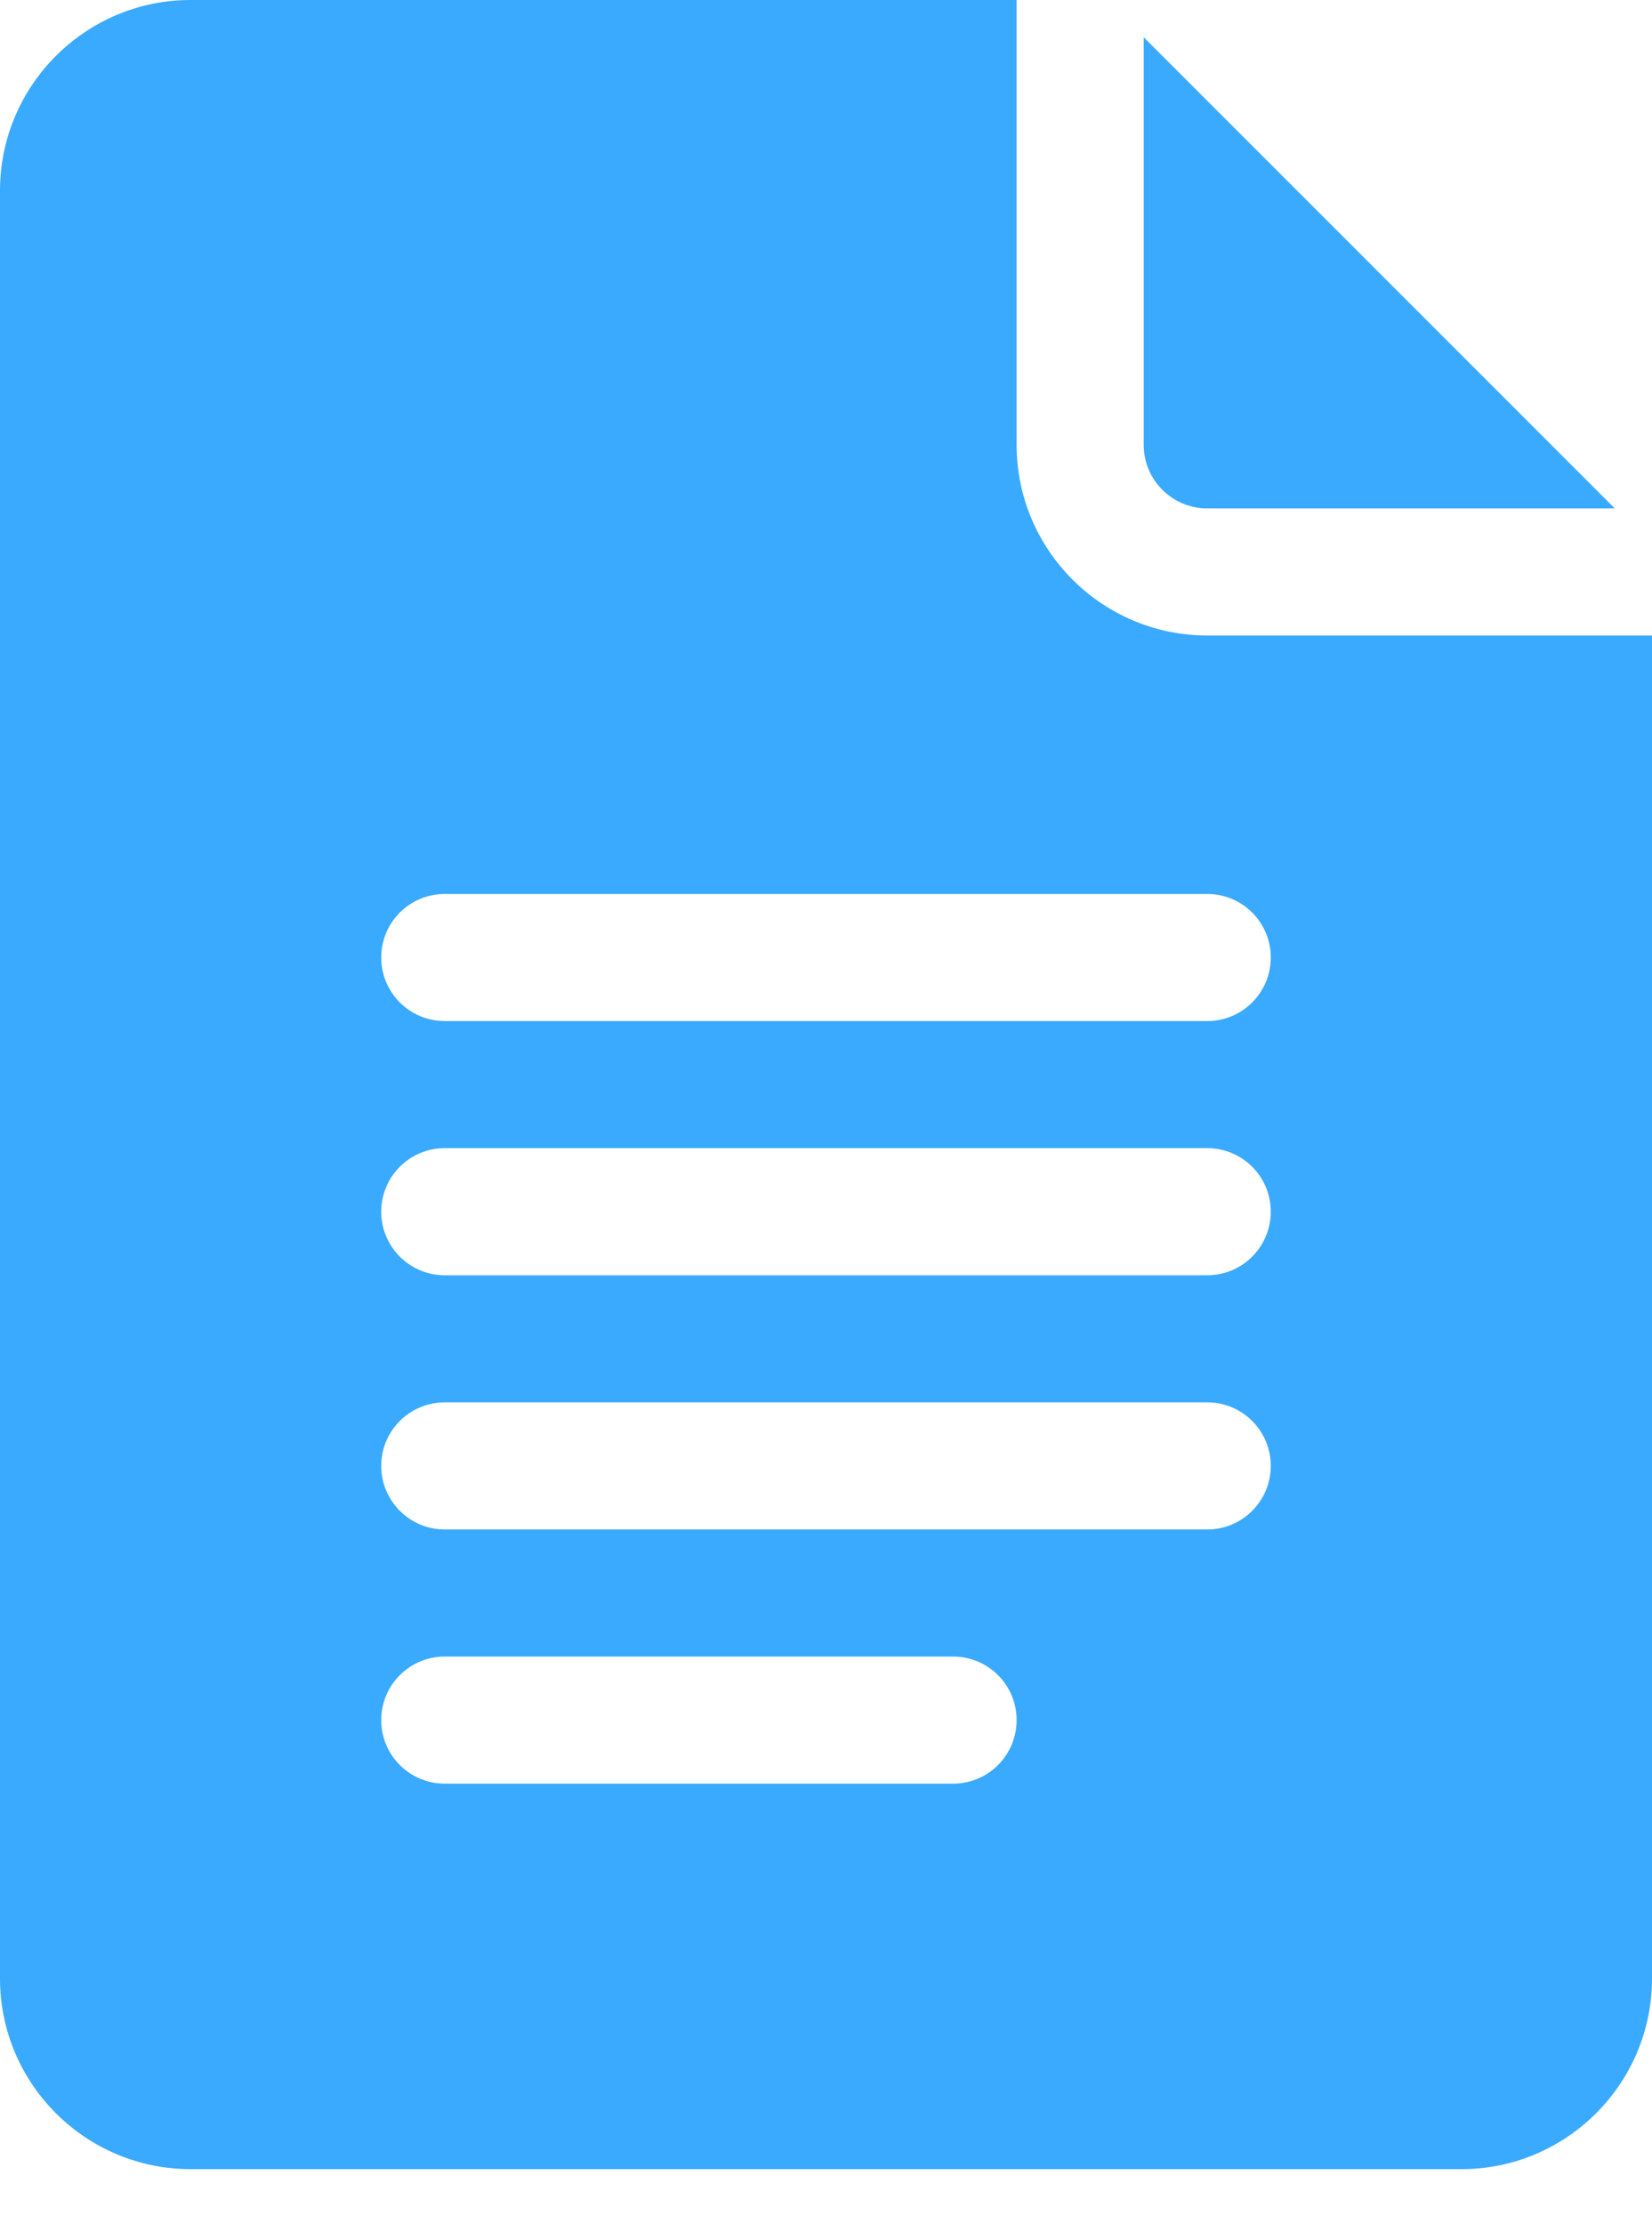 <svg width="26" height="35" viewBox="0 0 26 35" fill="none" xmlns="http://www.w3.org/2000/svg">
<path d="M3 34.133H23C24.654 34.133 26 32.788 26 31.133V10H19C17.346 10 16 8.654 16 7V0H3C1.346 0 0 1.346 0 3V31.133C0 32.788 1.346 34.133 3 34.133ZM7 14.067H19C19.553 14.067 20 14.514 20 15.067C20 15.619 19.553 16.067 19 16.067H7C6.447 16.067 6 15.619 6 15.067C6 14.514 6.447 14.067 7 14.067ZM7 18.067H19C19.553 18.067 20 18.514 20 19.067C20 19.619 19.553 20.067 19 20.067H7C6.447 20.067 6 19.619 6 19.067C6 18.514 6.447 18.067 7 18.067ZM7 22.067H19C19.553 22.067 20 22.514 20 23.067C20 23.619 19.553 24.067 19 24.067H7C6.447 24.067 6 23.619 6 23.067C6 22.514 6.447 22.067 7 22.067ZM7 26.067H15C15.553 26.067 16 26.514 16 27.067C16 27.619 15.553 28.067 15 28.067H7C6.447 28.067 6 27.619 6 27.067C6 26.514 6.447 26.067 7 26.067Z" fill="#3AAAFF"/>
<path d="M19 8H25.414L18 0.586V7C18 7.552 18.448 8 19 8Z" fill="#3AAAFF"/>
</svg>
